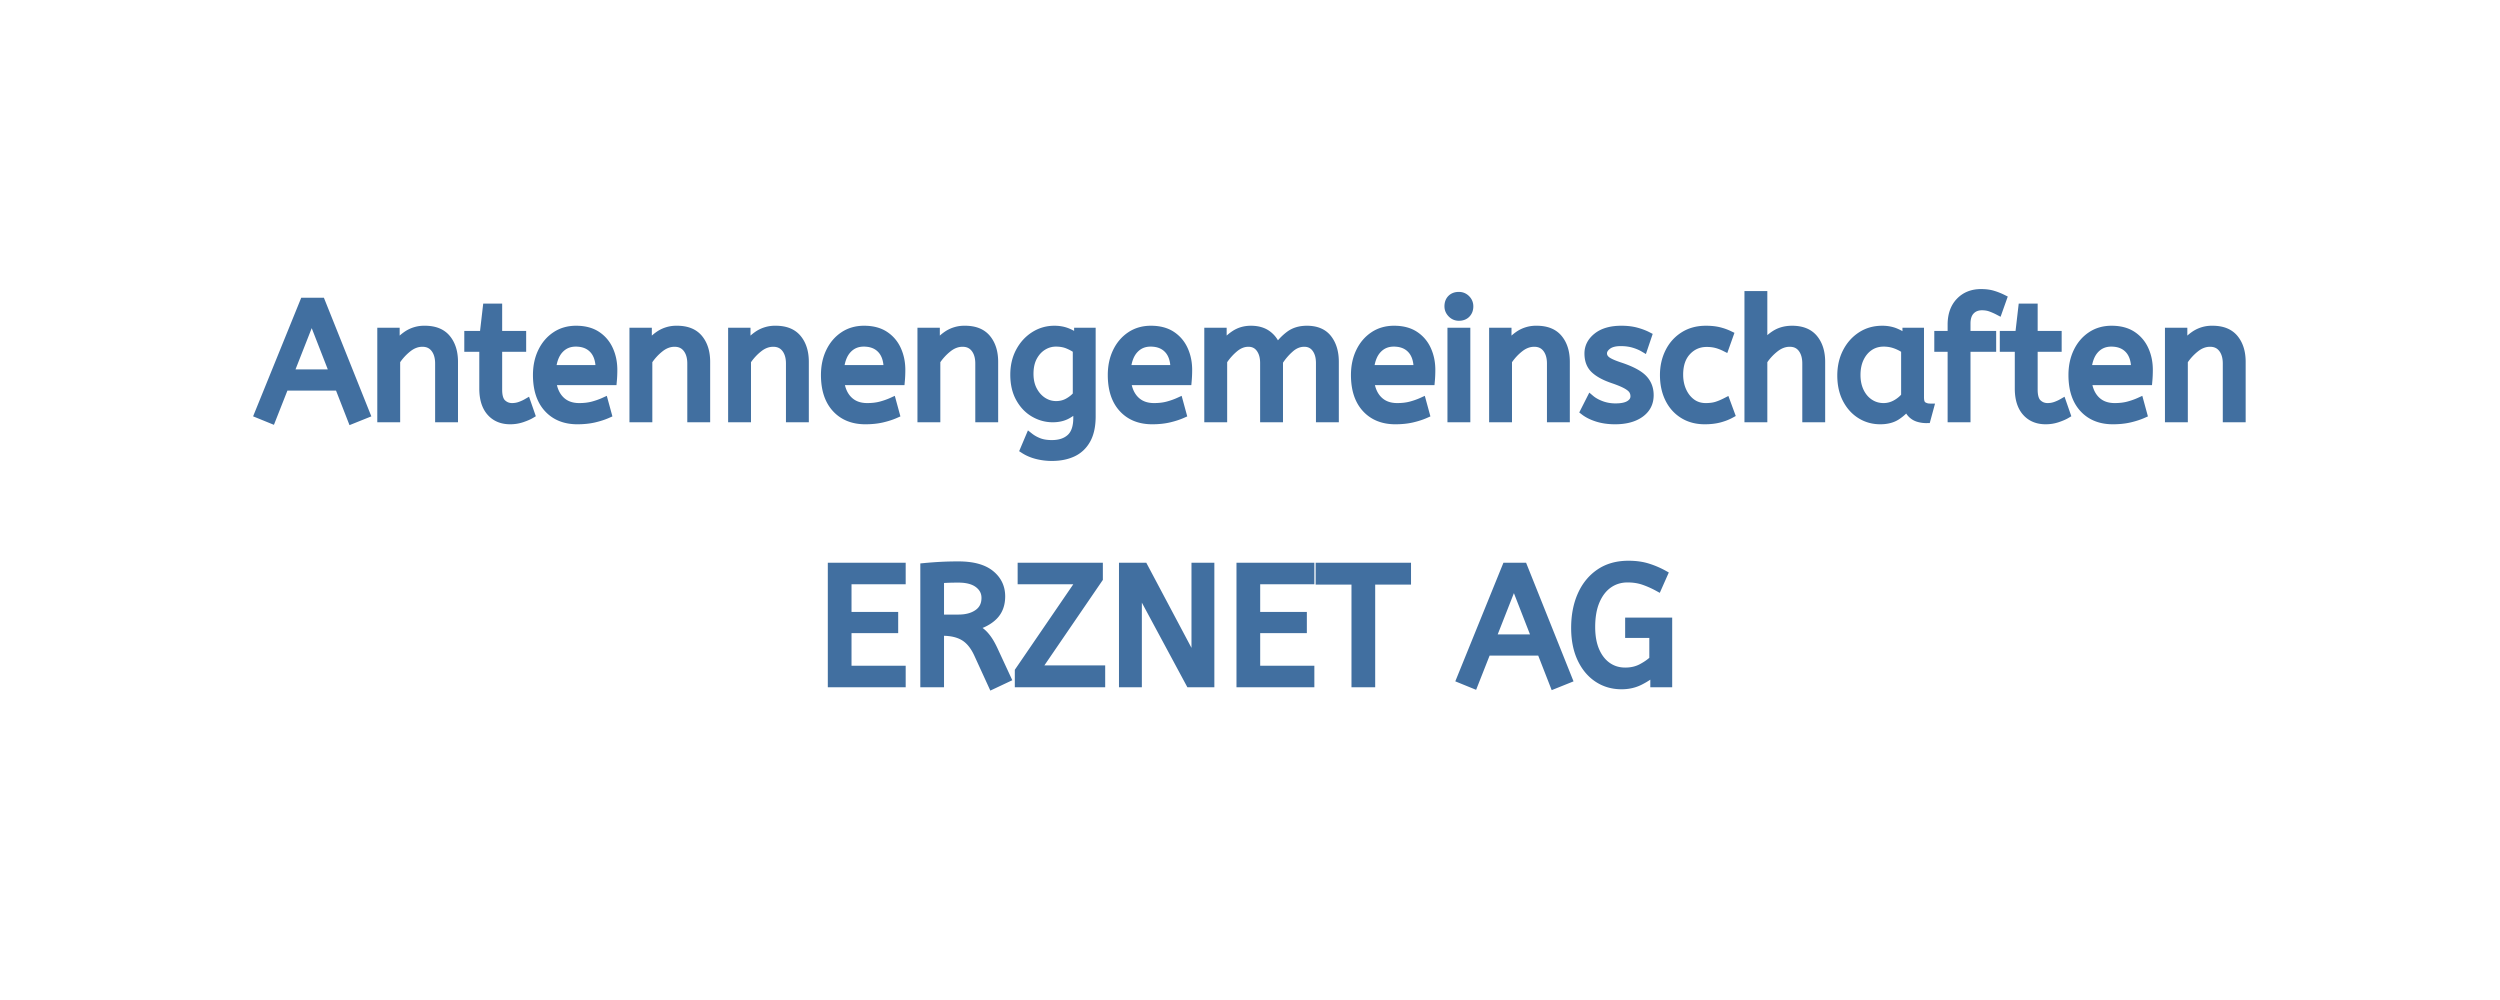 <svg width="300" height="120" viewBox="0 0 300 120" xmlns="http://www.w3.org/2000/svg"><rect x="0" y="0" width="300" height="120" fill="#333333" stroke="none"/><g id="svgGroup" stroke-linecap="round" fill-rule="evenodd" font-size="9pt" stroke="#416fa0" stroke-width="0.25mm" fill="#416fa0" style="stroke:#416fa0;stroke-width:0.25mm;fill:#416fa0"><path d="M 0 120 L 300 120 L 300 0 L 0 0 L 0 120 Z" id="rectlayer" stroke-width="0" fill="#fff" style="stroke-width:0;fill:#fff"/><path d="M 146.787 50.201 L 144.987 50.201 L 144.987 39.801 L 146.727 39.801 L 146.727 41.541 Q 147.287 40.701 148.147 40.131 Q 149.007 39.561 150.107 39.561 Q 151.347 39.561 152.137 40.161 Q 152.927 40.761 153.247 41.761 Q 153.867 40.841 154.717 40.201 Q 155.567 39.561 156.827 39.561 Q 158.527 39.561 159.357 40.631 Q 160.187 41.701 160.187 43.421 L 160.187 50.201 L 158.387 50.201 L 158.387 43.561 Q 158.387 42.481 157.887 41.811 Q 157.387 41.141 156.507 41.141 Q 155.607 41.141 154.837 41.811 Q 154.067 42.481 153.487 43.381 L 153.487 50.201 L 151.687 50.201 L 151.687 43.561 Q 151.687 42.481 151.187 41.811 Q 150.687 41.141 149.807 41.141 Q 148.927 41.141 148.147 41.791 Q 147.367 42.441 146.787 43.321 L 146.787 50.201 Z M 136.55 82.001 L 134.75 82.001 L 134.75 68.001 L 137.27 68.001 L 143.45 79.641 L 143.45 68.001 L 145.25 68.001 L 145.25 82.001 L 142.77 82.001 L 136.55 70.441 L 136.55 82.001 Z M 199.65 68.901 L 198.95 70.481 Q 198.11 70.021 197.24 69.721 Q 196.37 69.421 195.31 69.421 Q 194.05 69.421 193.07 70.091 Q 192.09 70.761 191.52 72.061 Q 190.95 73.361 190.95 75.241 Q 190.95 76.921 191.47 78.111 Q 191.99 79.301 192.91 79.941 Q 193.83 80.581 195.03 80.581 Q 196.15 80.581 197.02 80.111 Q 197.89 79.641 198.39 79.141 L 198.39 76.081 L 195.49 76.081 L 195.49 74.581 L 200.19 74.581 L 200.19 82.001 L 198.51 82.001 L 198.51 80.601 Q 197.81 81.221 196.81 81.731 Q 195.81 82.241 194.59 82.241 Q 192.97 82.241 191.71 81.401 Q 190.45 80.561 189.73 79.011 Q 189.01 77.461 189.01 75.361 Q 189.01 73.121 189.77 71.411 Q 190.53 69.701 191.96 68.731 Q 193.39 67.761 195.41 67.761 Q 196.71 67.761 197.73 68.081 Q 198.75 68.401 199.65 68.901 Z M 108.21 82.001 L 99.81 82.001 L 99.81 68.001 L 108.21 68.001 L 108.21 69.641 L 101.71 69.641 L 101.71 73.901 L 107.31 73.901 L 107.31 75.501 L 101.71 75.501 L 101.71 80.361 L 108.21 80.361 L 108.21 82.001 Z M 157.25 82.001 L 148.85 82.001 L 148.85 68.001 L 157.25 68.001 L 157.25 69.641 L 150.75 69.641 L 150.75 73.901 L 156.35 73.901 L 156.35 75.501 L 150.75 75.501 L 150.75 80.361 L 157.25 80.361 L 157.25 82.001 Z M 132.15 82.001 L 122.25 82.001 L 122.25 80.521 L 129.69 69.641 L 122.59 69.641 L 122.59 68.001 L 131.87 68.001 L 131.87 69.441 L 124.43 80.321 L 132.15 80.321 L 132.15 82.001 Z M 211.607 50.201 L 209.807 50.201 L 209.807 35.401 L 211.607 35.401 L 211.607 41.461 Q 212.167 40.641 213.027 40.101 Q 213.887 39.561 215.047 39.561 Q 216.807 39.561 217.677 40.621 Q 218.547 41.681 218.547 43.421 L 218.547 50.201 L 216.747 50.201 L 216.747 43.621 Q 216.747 42.501 216.227 41.821 Q 215.707 41.141 214.767 41.141 Q 213.847 41.141 213.017 41.791 Q 212.187 42.441 211.607 43.321 L 211.607 50.201 Z M 120.85 81.401 L 119.07 82.241 L 117.33 78.441 Q 116.67 77.021 115.67 76.421 Q 114.67 75.821 113.11 75.821 L 112.81 75.821 L 112.81 82.001 L 110.91 82.001 L 110.91 68.041 Q 111.97 67.941 112.94 67.891 Q 113.91 67.841 115.01 67.841 Q 117.57 67.841 118.86 68.881 Q 120.15 69.921 120.15 71.561 Q 120.15 73.021 119.28 73.911 Q 118.41 74.801 116.77 75.241 Q 117.31 75.481 117.73 75.811 Q 118.15 76.141 118.54 76.691 Q 118.93 77.241 119.33 78.121 L 120.85 81.401 Z M 122.887 53.961 L 123.547 52.401 Q 124.027 52.781 124.667 53.031 Q 125.307 53.281 126.227 53.281 Q 127.647 53.281 128.457 52.531 Q 129.267 51.781 129.267 50.141 L 129.267 48.861 Q 128.867 49.341 128.117 49.771 Q 127.367 50.201 126.327 50.201 Q 125.147 50.201 124.087 49.591 Q 123.027 48.981 122.367 47.801 Q 121.707 46.621 121.707 44.961 Q 121.707 43.401 122.357 42.181 Q 123.007 40.961 124.107 40.261 Q 125.207 39.561 126.527 39.561 Q 127.407 39.561 128.127 39.861 Q 128.847 40.161 129.367 40.601 L 129.367 39.801 L 131.007 39.801 L 131.007 49.961 Q 131.007 51.681 130.407 52.761 Q 129.807 53.841 128.737 54.341 Q 127.667 54.841 126.227 54.841 Q 125.307 54.841 124.437 54.621 Q 123.567 54.401 122.887 53.961 Z M 47.547 50.201 L 45.747 50.201 L 45.747 39.801 L 47.487 39.801 L 47.487 41.541 Q 48.047 40.701 48.917 40.131 A 3.692 3.692 0 0 1 50.987 39.561 Q 52.747 39.561 53.617 40.621 Q 54.487 41.681 54.487 43.421 L 54.487 50.201 L 52.687 50.201 L 52.687 43.621 Q 52.687 42.501 52.157 41.821 Q 51.627 41.141 50.687 41.141 Q 49.767 41.141 48.947 41.791 Q 48.127 42.441 47.547 43.321 L 47.547 50.201 Z M 77.807 50.201 L 76.007 50.201 L 76.007 39.801 L 77.747 39.801 L 77.747 41.541 Q 78.307 40.701 79.177 40.131 A 3.692 3.692 0 0 1 81.247 39.561 Q 83.007 39.561 83.877 40.621 Q 84.747 41.681 84.747 43.421 L 84.747 50.201 L 82.947 50.201 L 82.947 43.621 Q 82.947 42.501 82.417 41.821 Q 81.887 41.141 80.947 41.141 Q 80.027 41.141 79.207 41.791 Q 78.387 42.441 77.807 43.321 L 77.807 50.201 Z M 89.647 50.201 L 87.847 50.201 L 87.847 39.801 L 89.587 39.801 L 89.587 41.541 Q 90.147 40.701 91.017 40.131 A 3.692 3.692 0 0 1 93.087 39.561 Q 94.847 39.561 95.717 40.621 Q 96.587 41.681 96.587 43.421 L 96.587 50.201 L 94.787 50.201 L 94.787 43.621 Q 94.787 42.501 94.257 41.821 Q 93.727 41.141 92.787 41.141 Q 91.867 41.141 91.047 41.791 Q 90.227 42.441 89.647 43.321 L 89.647 50.201 Z M 112.367 50.201 L 110.567 50.201 L 110.567 39.801 L 112.307 39.801 L 112.307 41.541 Q 112.867 40.701 113.737 40.131 A 3.692 3.692 0 0 1 115.807 39.561 Q 117.567 39.561 118.437 40.621 Q 119.307 41.681 119.307 43.421 L 119.307 50.201 L 117.507 50.201 L 117.507 43.621 Q 117.507 42.501 116.977 41.821 Q 116.447 41.141 115.507 41.141 Q 114.587 41.141 113.767 41.791 Q 112.947 42.441 112.367 43.321 L 112.367 50.201 Z M 180.967 50.201 L 179.167 50.201 L 179.167 39.801 L 180.907 39.801 L 180.907 41.541 Q 181.467 40.701 182.337 40.131 A 3.692 3.692 0 0 1 184.407 39.561 Q 186.167 39.561 187.037 40.621 Q 187.907 41.681 187.907 43.421 L 187.907 50.201 L 186.107 50.201 L 186.107 43.621 Q 186.107 42.501 185.577 41.821 Q 185.047 41.141 184.107 41.141 Q 183.187 41.141 182.367 41.791 Q 181.547 42.441 180.967 43.321 L 180.967 50.201 Z M 262.067 50.201 L 260.267 50.201 L 260.267 39.801 L 262.007 39.801 L 262.007 41.541 Q 262.567 40.701 263.437 40.131 A 3.692 3.692 0 0 1 265.507 39.561 Q 267.267 39.561 268.137 40.621 Q 269.007 41.681 269.007 43.421 L 269.007 50.201 L 267.207 50.201 L 267.207 43.621 Q 267.207 42.501 266.677 41.821 Q 266.147 41.141 265.207 41.141 Q 264.287 41.141 263.467 41.791 Q 262.647 42.441 262.067 43.321 L 262.067 50.201 Z M 188.21 81.501 L 186.47 82.201 L 184.91 78.201 L 178.43 78.201 L 176.87 82.161 L 175.25 81.501 L 180.73 68.001 L 182.81 68.001 L 188.21 81.501 Z M 43.947 49.701 L 42.207 50.401 L 40.647 46.401 L 34.167 46.401 L 32.607 50.361 L 30.987 49.701 L 36.467 36.201 L 38.547 36.201 L 43.947 49.701 Z M 190.107 49.361 L 190.867 47.861 Q 191.387 48.301 192.177 48.591 Q 192.967 48.881 193.867 48.881 Q 194.987 48.881 195.557 48.511 Q 196.127 48.141 196.127 47.561 Q 196.127 47.141 195.917 46.821 Q 195.707 46.501 195.147 46.191 Q 194.587 45.881 193.527 45.521 Q 192.067 45.021 191.337 44.331 Q 190.607 43.641 190.607 42.421 Q 190.607 41.221 191.657 40.391 Q 192.707 39.561 194.567 39.561 Q 195.567 39.561 196.347 39.771 Q 197.127 39.981 197.747 40.301 L 197.247 41.781 Q 196.707 41.461 196.017 41.261 Q 195.327 41.061 194.487 41.061 Q 193.447 41.061 192.907 41.481 Q 192.367 41.901 192.367 42.401 Q 192.367 42.881 192.787 43.221 Q 193.207 43.561 194.427 43.961 Q 196.407 44.621 197.187 45.421 Q 197.967 46.221 197.967 47.421 Q 197.967 48.821 196.837 49.631 Q 195.707 50.441 193.807 50.441 Q 192.627 50.441 191.677 50.141 Q 190.727 49.841 190.107 49.361 Z M 235.987 50.201 L 234.187 50.201 L 234.187 41.741 L 232.587 41.741 L 232.587 40.181 L 234.187 40.181 L 234.187 38.961 Q 234.187 37.201 235.167 36.181 Q 236.147 35.161 237.727 35.161 Q 238.547 35.161 239.167 35.351 Q 239.787 35.541 240.347 35.821 L 239.807 37.341 Q 239.387 37.121 238.907 36.941 Q 238.427 36.761 237.847 36.761 Q 237.007 36.761 236.497 37.291 Q 235.987 37.821 235.987 38.841 L 235.987 40.181 L 239.067 40.181 L 239.067 41.741 L 235.987 41.741 L 235.987 50.201 Z M 164.55 82.001 L 162.65 82.001 L 162.65 69.681 L 158.35 69.681 L 158.35 68.001 L 168.85 68.001 L 168.85 69.681 L 164.55 69.681 L 164.55 82.001 Z M 73.547 45.741 L 66.267 45.741 Q 66.447 47.201 67.287 48.021 Q 68.127 48.841 69.507 48.841 Q 70.407 48.841 71.127 48.651 Q 71.847 48.461 72.507 48.161 L 72.927 49.701 Q 72.207 50.021 71.307 50.231 Q 70.407 50.441 69.287 50.441 Q 67.047 50.441 65.737 49.011 Q 64.427 47.581 64.427 45.001 Q 64.427 43.441 65.017 42.211 Q 65.607 40.981 66.667 40.271 Q 67.727 39.561 69.127 39.561 Q 70.627 39.561 71.617 40.211 Q 72.607 40.861 73.107 41.961 Q 73.607 43.061 73.607 44.381 Q 73.607 45.081 73.547 45.741 Z M 108.107 45.741 L 100.827 45.741 Q 101.007 47.201 101.847 48.021 Q 102.687 48.841 104.067 48.841 Q 104.967 48.841 105.687 48.651 Q 106.407 48.461 107.067 48.161 L 107.487 49.701 Q 106.767 50.021 105.867 50.231 Q 104.967 50.441 103.847 50.441 Q 101.607 50.441 100.297 49.011 Q 98.987 47.581 98.987 45.001 Q 98.987 43.441 99.577 42.211 Q 100.167 40.981 101.227 40.271 Q 102.287 39.561 103.687 39.561 Q 105.187 39.561 106.177 40.211 Q 107.167 40.861 107.667 41.961 Q 108.167 43.061 108.167 44.381 Q 108.167 45.081 108.107 45.741 Z M 142.527 45.741 L 135.247 45.741 Q 135.427 47.201 136.267 48.021 Q 137.107 48.841 138.487 48.841 Q 139.387 48.841 140.107 48.651 Q 140.827 48.461 141.487 48.161 L 141.907 49.701 Q 141.187 50.021 140.287 50.231 Q 139.387 50.441 138.267 50.441 Q 136.027 50.441 134.717 49.011 Q 133.407 47.581 133.407 45.001 Q 133.407 43.441 133.997 42.211 Q 134.587 40.981 135.647 40.271 Q 136.707 39.561 138.107 39.561 Q 139.607 39.561 140.597 40.211 Q 141.587 40.861 142.087 41.961 Q 142.587 43.061 142.587 44.381 Q 142.587 45.081 142.527 45.741 Z M 171.707 45.741 L 164.427 45.741 Q 164.607 47.201 165.447 48.021 Q 166.287 48.841 167.667 48.841 Q 168.567 48.841 169.287 48.651 Q 170.007 48.461 170.667 48.161 L 171.087 49.701 Q 170.367 50.021 169.467 50.231 Q 168.567 50.441 167.447 50.441 Q 165.207 50.441 163.897 49.011 Q 162.587 47.581 162.587 45.001 Q 162.587 43.441 163.177 42.211 Q 163.767 40.981 164.827 40.271 Q 165.887 39.561 167.287 39.561 Q 168.787 39.561 169.777 40.211 Q 170.767 40.861 171.267 41.961 Q 171.767 43.061 171.767 44.381 Q 171.767 45.081 171.707 45.741 Z M 257.807 45.741 L 250.527 45.741 Q 250.707 47.201 251.547 48.021 Q 252.387 48.841 253.767 48.841 Q 254.667 48.841 255.387 48.651 Q 256.107 48.461 256.767 48.161 L 257.187 49.701 Q 256.467 50.021 255.567 50.231 Q 254.667 50.441 253.547 50.441 Q 251.307 50.441 249.997 49.011 Q 248.687 47.581 248.687 45.001 Q 248.687 43.441 249.277 42.211 Q 249.867 40.981 250.927 40.271 Q 251.987 39.561 253.387 39.561 Q 254.887 39.561 255.877 40.211 Q 256.867 40.861 257.367 41.961 Q 257.867 43.061 257.867 44.381 Q 257.867 45.081 257.807 45.741 Z M 57.987 46.621 L 57.987 41.741 L 56.187 41.741 L 56.187 40.181 L 58.027 40.181 L 58.407 36.901 L 59.787 36.901 L 59.787 40.181 L 62.667 40.181 L 62.667 41.741 L 59.787 41.741 L 59.787 46.761 Q 59.787 47.921 60.277 48.381 Q 60.767 48.841 61.447 48.841 Q 61.947 48.841 62.397 48.681 Q 62.847 48.521 63.227 48.301 L 63.727 49.741 Q 63.327 49.981 62.647 50.211 Q 61.967 50.441 61.227 50.441 Q 59.727 50.441 58.857 49.451 Q 57.987 48.461 57.987 46.621 Z M 242.247 46.621 L 242.247 41.741 L 240.447 41.741 L 240.447 40.181 L 242.287 40.181 L 242.667 36.901 L 244.047 36.901 L 244.047 40.181 L 246.927 40.181 L 246.927 41.741 L 244.047 41.741 L 244.047 46.761 Q 244.047 47.921 244.537 48.381 Q 245.027 48.841 245.707 48.841 Q 246.207 48.841 246.657 48.681 Q 247.107 48.521 247.487 48.301 L 247.987 49.741 Q 247.587 49.981 246.907 50.211 Q 246.227 50.441 245.487 50.441 Q 243.987 50.441 243.117 49.451 Q 242.247 48.461 242.247 46.621 Z M 207.547 40.181 L 207.007 41.701 Q 206.447 41.421 205.937 41.291 Q 205.427 41.161 204.807 41.161 Q 203.407 41.161 202.457 42.171 Q 201.507 43.181 201.507 44.961 Q 201.507 46.041 201.907 46.921 Q 202.307 47.801 203.017 48.321 Q 203.727 48.841 204.687 48.841 Q 205.447 48.841 205.987 48.671 Q 206.527 48.501 207.147 48.181 L 207.707 49.701 Q 207.087 50.041 206.317 50.241 Q 205.547 50.441 204.567 50.441 Q 203.087 50.441 201.977 49.751 Q 200.867 49.061 200.267 47.831 Q 199.667 46.601 199.667 45.001 Q 199.667 43.501 200.277 42.261 Q 200.887 41.021 202.027 40.291 Q 203.167 39.561 204.707 39.561 Q 205.587 39.561 206.257 39.721 Q 206.927 39.881 207.547 40.181 Z M 228.767 40.641 L 228.767 39.801 L 230.407 39.801 L 230.407 47.681 Q 230.407 48.441 230.777 48.671 Q 231.147 48.901 231.587 48.901 L 231.207 50.301 A 3.378 3.378 0 0 1 230.224 50.17 A 1.879 1.879 0 0 1 228.887 48.741 Q 228.427 49.381 227.637 49.911 Q 226.847 50.441 225.627 50.441 Q 224.327 50.441 223.267 49.781 Q 222.207 49.121 221.577 47.911 Q 220.947 46.701 220.947 45.061 Q 220.947 43.501 221.577 42.261 Q 222.207 41.021 223.317 40.291 Q 224.427 39.561 225.867 39.561 Q 226.767 39.561 227.497 39.871 Q 228.227 40.181 228.767 40.641 Z M 175.967 50.201 L 174.167 50.201 L 174.167 39.801 L 175.967 39.801 L 175.967 50.201 Z M 228.607 47.541 L 228.607 41.961 Q 228.067 41.581 227.417 41.351 Q 226.767 41.121 226.047 41.121 Q 225.087 41.121 224.357 41.611 Q 223.627 42.101 223.207 42.971 Q 222.787 43.841 222.787 45.001 Q 222.787 46.121 223.207 46.991 Q 223.627 47.861 224.367 48.351 Q 225.107 48.841 226.027 48.841 Q 226.787 48.841 227.467 48.471 Q 228.147 48.101 228.607 47.541 Z M 129.207 47.401 L 129.207 41.961 Q 128.767 41.641 128.147 41.381 Q 127.527 41.121 126.707 41.121 Q 125.887 41.121 125.167 41.561 Q 124.447 42.001 123.997 42.831 Q 123.547 43.661 123.547 44.861 Q 123.547 46.001 123.997 46.841 Q 124.447 47.681 125.167 48.141 Q 125.887 48.601 126.727 48.601 Q 127.527 48.601 128.167 48.241 Q 128.807 47.881 129.207 47.401 Z M 181.67 69.881 L 179.03 76.601 L 184.29 76.601 L 181.67 69.881 Z M 37.407 38.081 L 34.767 44.801 L 40.027 44.801 L 37.407 38.081 Z M 112.81 69.521 L 112.81 74.221 L 115.01 74.221 Q 116.45 74.221 117.35 73.581 Q 118.25 72.941 118.25 71.741 Q 118.25 70.741 117.41 70.091 Q 116.57 69.441 115.01 69.441 Q 114.33 69.441 113.79 69.461 Q 113.25 69.481 112.81 69.521 Z M 66.247 44.281 L 71.947 44.281 Q 71.947 42.761 71.187 41.941 Q 70.427 41.121 69.087 41.121 Q 67.927 41.121 67.167 41.931 Q 66.407 42.741 66.247 44.281 Z M 100.807 44.281 L 106.507 44.281 Q 106.507 42.761 105.747 41.941 Q 104.987 41.121 103.647 41.121 Q 102.487 41.121 101.727 41.931 Q 100.967 42.741 100.807 44.281 Z M 135.227 44.281 L 140.927 44.281 Q 140.927 42.761 140.167 41.941 Q 139.407 41.121 138.067 41.121 Q 136.907 41.121 136.147 41.931 Q 135.387 42.741 135.227 44.281 Z M 164.407 44.281 L 170.107 44.281 Q 170.107 42.761 169.347 41.941 Q 168.587 41.121 167.247 41.121 Q 166.087 41.121 165.327 41.931 Q 164.567 42.741 164.407 44.281 Z M 250.507 44.281 L 256.207 44.281 Q 256.207 42.761 255.447 41.941 Q 254.687 41.121 253.347 41.121 Q 252.187 41.121 251.427 41.931 Q 250.667 42.741 250.507 44.281 Z M 175.067 38.021 Q 174.547 38.021 174.177 37.641 Q 173.807 37.261 173.807 36.761 Q 173.807 36.181 174.147 35.841 Q 174.487 35.501 175.067 35.501 Q 175.587 35.501 175.957 35.871 Q 176.327 36.241 176.327 36.761 Q 176.327 37.321 175.987 37.671 Q 175.647 38.021 175.067 38.021 Z"/></g></svg>